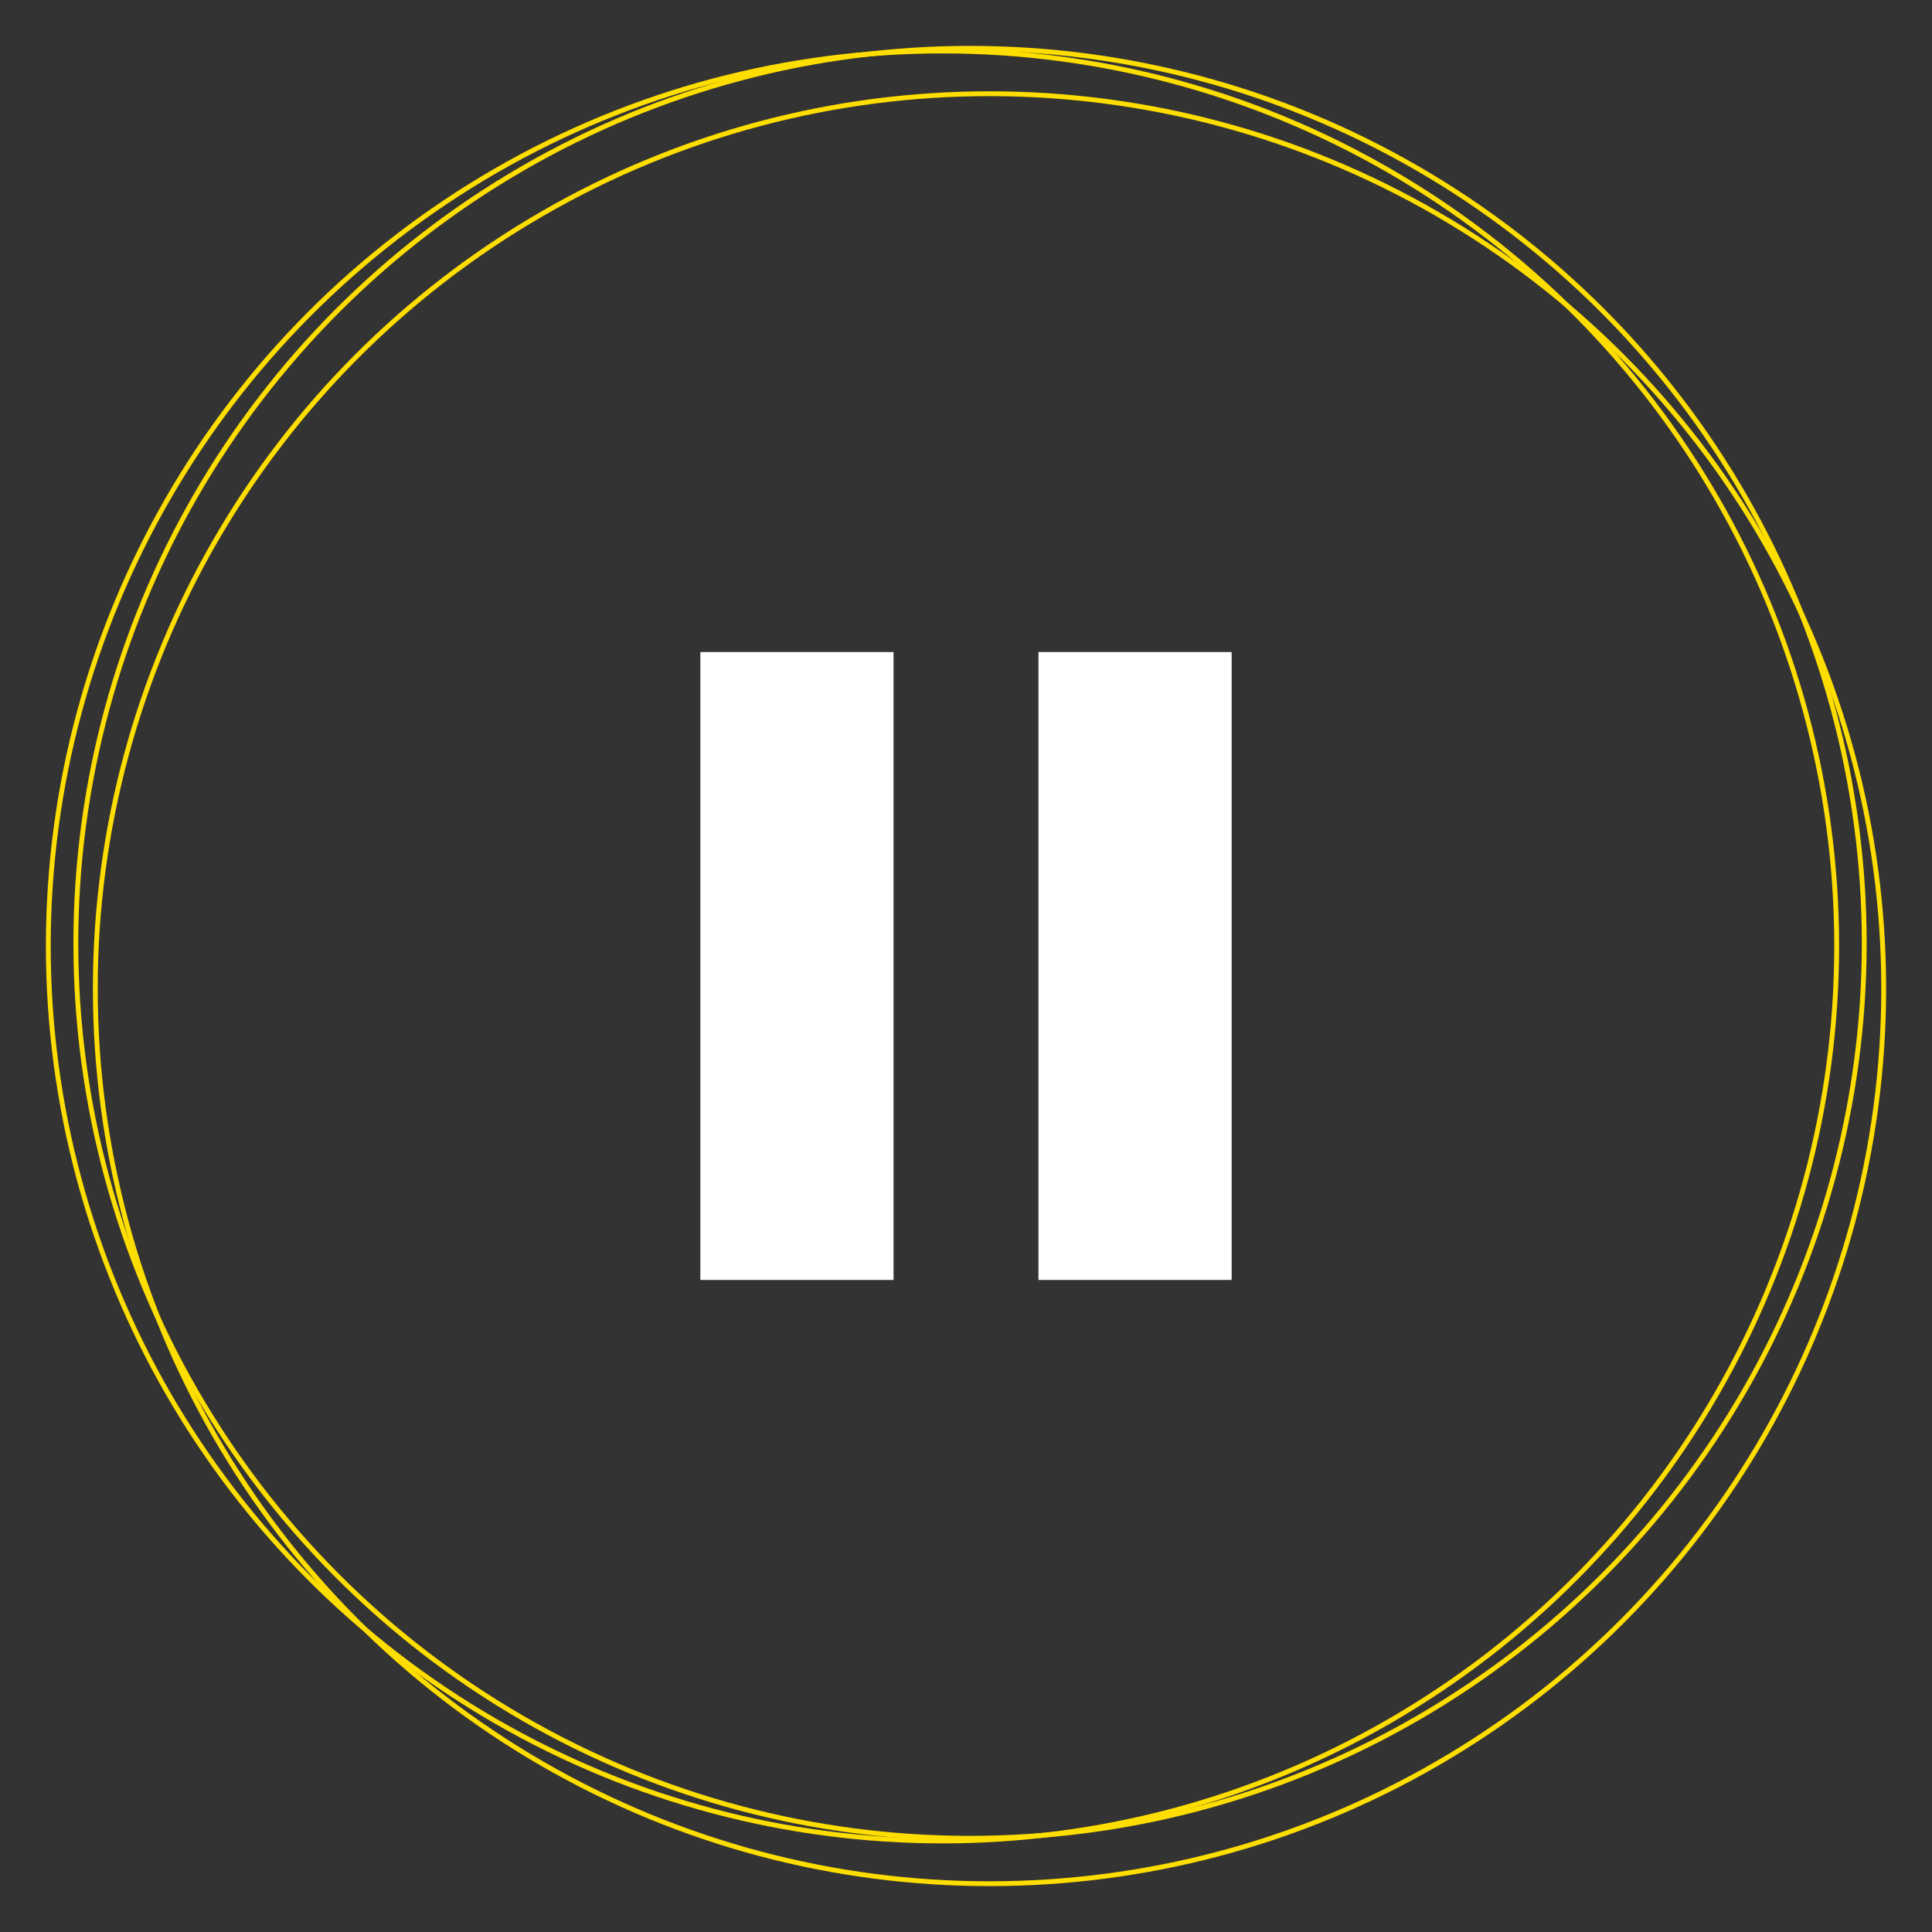 <?xml version="1.0" encoding="utf-8"?>
<svg version="1.1" xmlns="http://www.w3.org/2000/svg" xmlns:xlink="http://www.w3.org/1999/xlink" x="0px" y="0px" width="200px" height="200px" viewBox="0 0 400 400" enable-background="new 0 0 400 400" xml:space="preserve">
	<rect x="0" y="0" width="400" height="400" fill="#333333" stroke="none"/>
	<defs>
		<style type="text/css">
			<![CDATA[
				g#text rect{
					position:absolute;
					top:0; left:0; right:0; bottom:0;
					margin:auto;
				}
				
				#un, #deux, #trois, g#text rect{
					-webkit-transition: all .3s ease-in-out;
					-moz-transition: all .3s ease-in-out;
					-ms-transition: all .3s ease-in-out;
					-o-transition: all .3s ease-in-out;
					transition: all .3s ease-in-out;
				}
				
				#un, #deux, #trois{
					fill:none;
					stroke:#FEDE00;
				}
				
				g#text rect {
					-webkit-animation: couleur 2s infinite, move 2s infinite;
					-moz-animation:    couleur 2s infinite, move 2s infinite;
					-o-animation:      couleur 2s infinite, move 2s infinite;
					animation:         couleur 2s infinite, move 2s infinite;
				}
												
				@-webkit-keyframes couleur {
					0%   {fill : rgb(254, 222, 0);}
					29%  {fill : rgb(254, 222, 0);}
					30%  {fill : rgb(0, 172, 200);}
					31%  {fill : rgb(254, 222, 0);}
					33%  {fill : rgb(254, 222, 0);}
					34%  {fill : rgb(0, 172, 200);}
					35%  {fill : rgb(254, 222, 0);}
					100% {fill : rgb(254, 222, 0);}
				}
				
				@-moz-keyframes couleur {
					0%   {fill : rgb(254, 222, 0);}
					29%  {fill : rgb(254, 222, 0);}
					30%  {fill : rgb(0, 172, 200);}
					31%  {fill : rgb(254, 222, 0);}
					33%  {fill : rgb(254, 222, 0);}
					34%  {fill : rgb(0, 172, 200);}
					35%  {fill : rgb(254, 222, 0);}
					100% {fill : rgb(254, 222, 0);}
				}
				
				@-webkit-keyframes move {
					0%   {}
					29%  {-webkit-transform: translate3d(0,0,0);}
					30%  {-webkit-transform: translate3d(-8px,-8px,0);}
					31%  {-webkit-transform: translate3d(0,0,0);}
					32%  {-webkit-transform: translate3d(0,0,0);}
					33%  {-webkit-transform: translate3d(8px,-8px,0);}
					34%  {-webkit-transform: translate3d(0,0,0);}
					100% {}
				}
				
				@-moz-keyframes move {
					0%   {}
					29%  {-moz-transform: translate3d(0,0,0);}
					30%  {-moz-transform: translate3d(-8px,-8px,0);}
					31%  {-moz-transform: translate3d(0,0,0);}
					32%  {-moz-transform: translate3d(0,0,0);}
					33%  {-moz-transform: translate3d(8px,-8px,0);}
					34%  {-moz-transform: translate3d(0,0,0);}
					100% {}
				}
				
				@-webkit-keyframes moveCircleUn {
					0%   {-webkit-transform: translate3d(0,0,0);}
					10%  {-webkit-transform: translate3d(-2px,-2px,0);}
					20%  {-webkit-transform: translate3d(5px,0px,0);}
					30%  {-webkit-transform: translate3d(-5px,0,0);}
					40%  {-webkit-transform: translate3d(1px,-3px,0);}
					50%  {-webkit-transform: translate3d(0,0,0);}
					60%  {-webkit-transform: translate3d(-2px,-2px,0);}
					70%  {-webkit-transform: translate3d(0,4px,0);}
					80%  {-webkit-transform: translate3d(-5px,0,0);}
					90%  {-webkit-transform: translate3d(2px,-4px,0);}
					100% {-webkit-transform: translate3d(0,0,0);}
				}
				
				@-webkit-keyframes moveCircleDeux {
					0%   {-webkit-transform: translate3d(0,0,0);}
					10%  {-webkit-transform: translate3d(0,1px,0);}
					20%  {-webkit-transform: translate3d(4px,-4px,0);}
					30%  {-webkit-transform: translate3d(-4px,0,0);}
					40%  {-webkit-transform: translate3d(-4px,-1px,0);}
					50%  {-webkit-transform: translate3d(-2px,4px,0);}
					60%  {-webkit-transform: translate3d(3px,1px,0);}
					70%  {-webkit-transform: translate3d(4px,-4px,0);}
					80%  {-webkit-transform: translate3d(-2px,4px,0);}
					90%  {-webkit-transform: translate3d(3px,1px,0);}
					100% {-webkit-transform: translate3d(0,0,0);}
				}
				
				@-webkit-keyframes moveCircleTrois {
					0%   {-webkit-transform: translate3d(0,0,);}
					10%  {-webkit-transform: translate3d(-4px,4px,0);}
					20%  {-webkit-transform: translate3d(2px,5px,0);}
					30%  {-webkit-transform: translate3d(-2px,-2px,0);}
					40%  {-webkit-transform: translate3d(-4px,3px,0);}
					50%  {-webkit-transform: translate3d(4px,-2px,0);}
					60%  {-webkit-transform: translate3d(-4px,-2px,);}
					70%  {-webkit-transform: translate3d(-2px,4px,0);}
					80%  {-webkit-transform: translate3d(5px,5px,0);}
					90%  {-webkit-transform: translate3d(-4px,-2px);}
					100% {-webkit-transform: translate3d(0,0,0);}
				}
				
				@-moz-keyframes moveCircleUn {
					0%   {-moz-transform: translate3d(0,0,0);}
					10%  {-moz-transform: translate3d(-2px,-2px,0);}
					20%  {-moz-transform: translate3d(5px,0px,0);}
					30%  {-moz-transform: translate3d(-5px,0,0);}
					40%  {-moz-transform: translate3d(1px,-3px,0);}
					50%  {-moz-transform: translate3d(0,0,0);}
					60%  {-moz-transform: translate3d(-2px,-2px,0);}
					70%  {-moz-transform: translate3d(0,4px,0);}
					80%  {-moz-transform: translate3d(-5px,0,0);}
					90%  {-moz-transform: translate3d(2px,-4px,0);}
					100% {-moz-transform: translate3d(0,0,0);}
				}
				
				@-moz-keyframes moveCircleDeux {
					0%   {-moz-transform: translate3d(0,0,0);}
					10%  {-moz-transform: translate3d(0,1px,0);}
					20%  {-moz-transform: translate3d(4px,-4px,0);}
					30%  {-moz-transform: translate3d(-4px,0,0);}
					40%  {-moz-transform: translate3d(-4px,-1px,0);}
					50%  {-moz-transform: translate3d(-2px,4px,0);}
					60%  {-moz-transform: translate3d(3px,1px,0);}
					70%  {-moz-transform: translate3d(4px,-4px,0);}
					80%  {-moz-transform: translate3d(-2px,4px,0);}
					90%  {-moz-transform: translate3d(3px,1px,0);}
					100% {-moz-transform: translate3d(0,0,0);}
				}
				
				@-moz-keyframes moveCircleTrois {
					0%   {-moz-transform: translate3d(0,0,);}
					10%  {-moz-transform: translate3d(-4px,4px,0);}
					20%  {-moz-transform: translate3d(2px,5px,0);}
					30%  {-moz-transform: translate3d(-2px,-2px,0);}
					40%  {-moz-transform: translate3d(-4px,3px,0);}
					50%  {-moz-transform: translate3d(4px,-2px,0);}
					60%  {-moz-transform: translate3d(-4px,-2px,);}
					70%  {-moz-transform: translate3d(-2px,4px,0);}
					80%  {-moz-transform: translate3d(5px,5px,0);}
					90%  {-moz-transform: translate3d(-4px,-2px);}
					100% {-moz-transform: translate3d(0,0,0);}
				}
				
				
				#un {
					-webkit-animation: moveCircleUn 0.8s infinite;
					-moz-animation:    moveCircleUn 0.8s infinite;
					-o-animation:      moveCircleUn 0.8s infinite;
					animation:         moveCircleUn 0.8s infinite;
				}
				
				#deux {
					-webkit-animation: moveCircleDeux 0.8s infinite;
					-moz-animation:    moveCircleDeux 0.8s infinite;
					-o-animation:      moveCircleDeux 0.8s infinite;
					animation:         moveCircleDeux 0.8s infinite;
				}
				
				#trois {
					-webkit-animation: moveCircleTrois 0.8s infinite;
					-moz-animation:    moveCircleTrois 0.8s infinite;
					-o-animation:      moveCircleTrois 0.8s infinite;
					animation:         moveCircleTrois 0.8s infinite;
				}
			]]>
		</style>
	</defs>
	<g id="elipses">
		<ellipse id="trois" cx="200.837" cy="195.298" rx="185.134" ry="185.298"/>
		
		<ellipse id="deux" cx="195.133" cy="195.859" rx="185.134" ry="185.298"/>
		
		<ellipse id="un" cx="204.866" cy="204.702" rx="185.134" ry="185.298"/>
	</g>
	<g id="text">
		<rect x="145" y="135" fill="#FFFFFF" width="40" height="130"/>
		<rect x="215" y="135" fill="#FFFFFF" width="40" height="130"/>
	</g>
</svg>